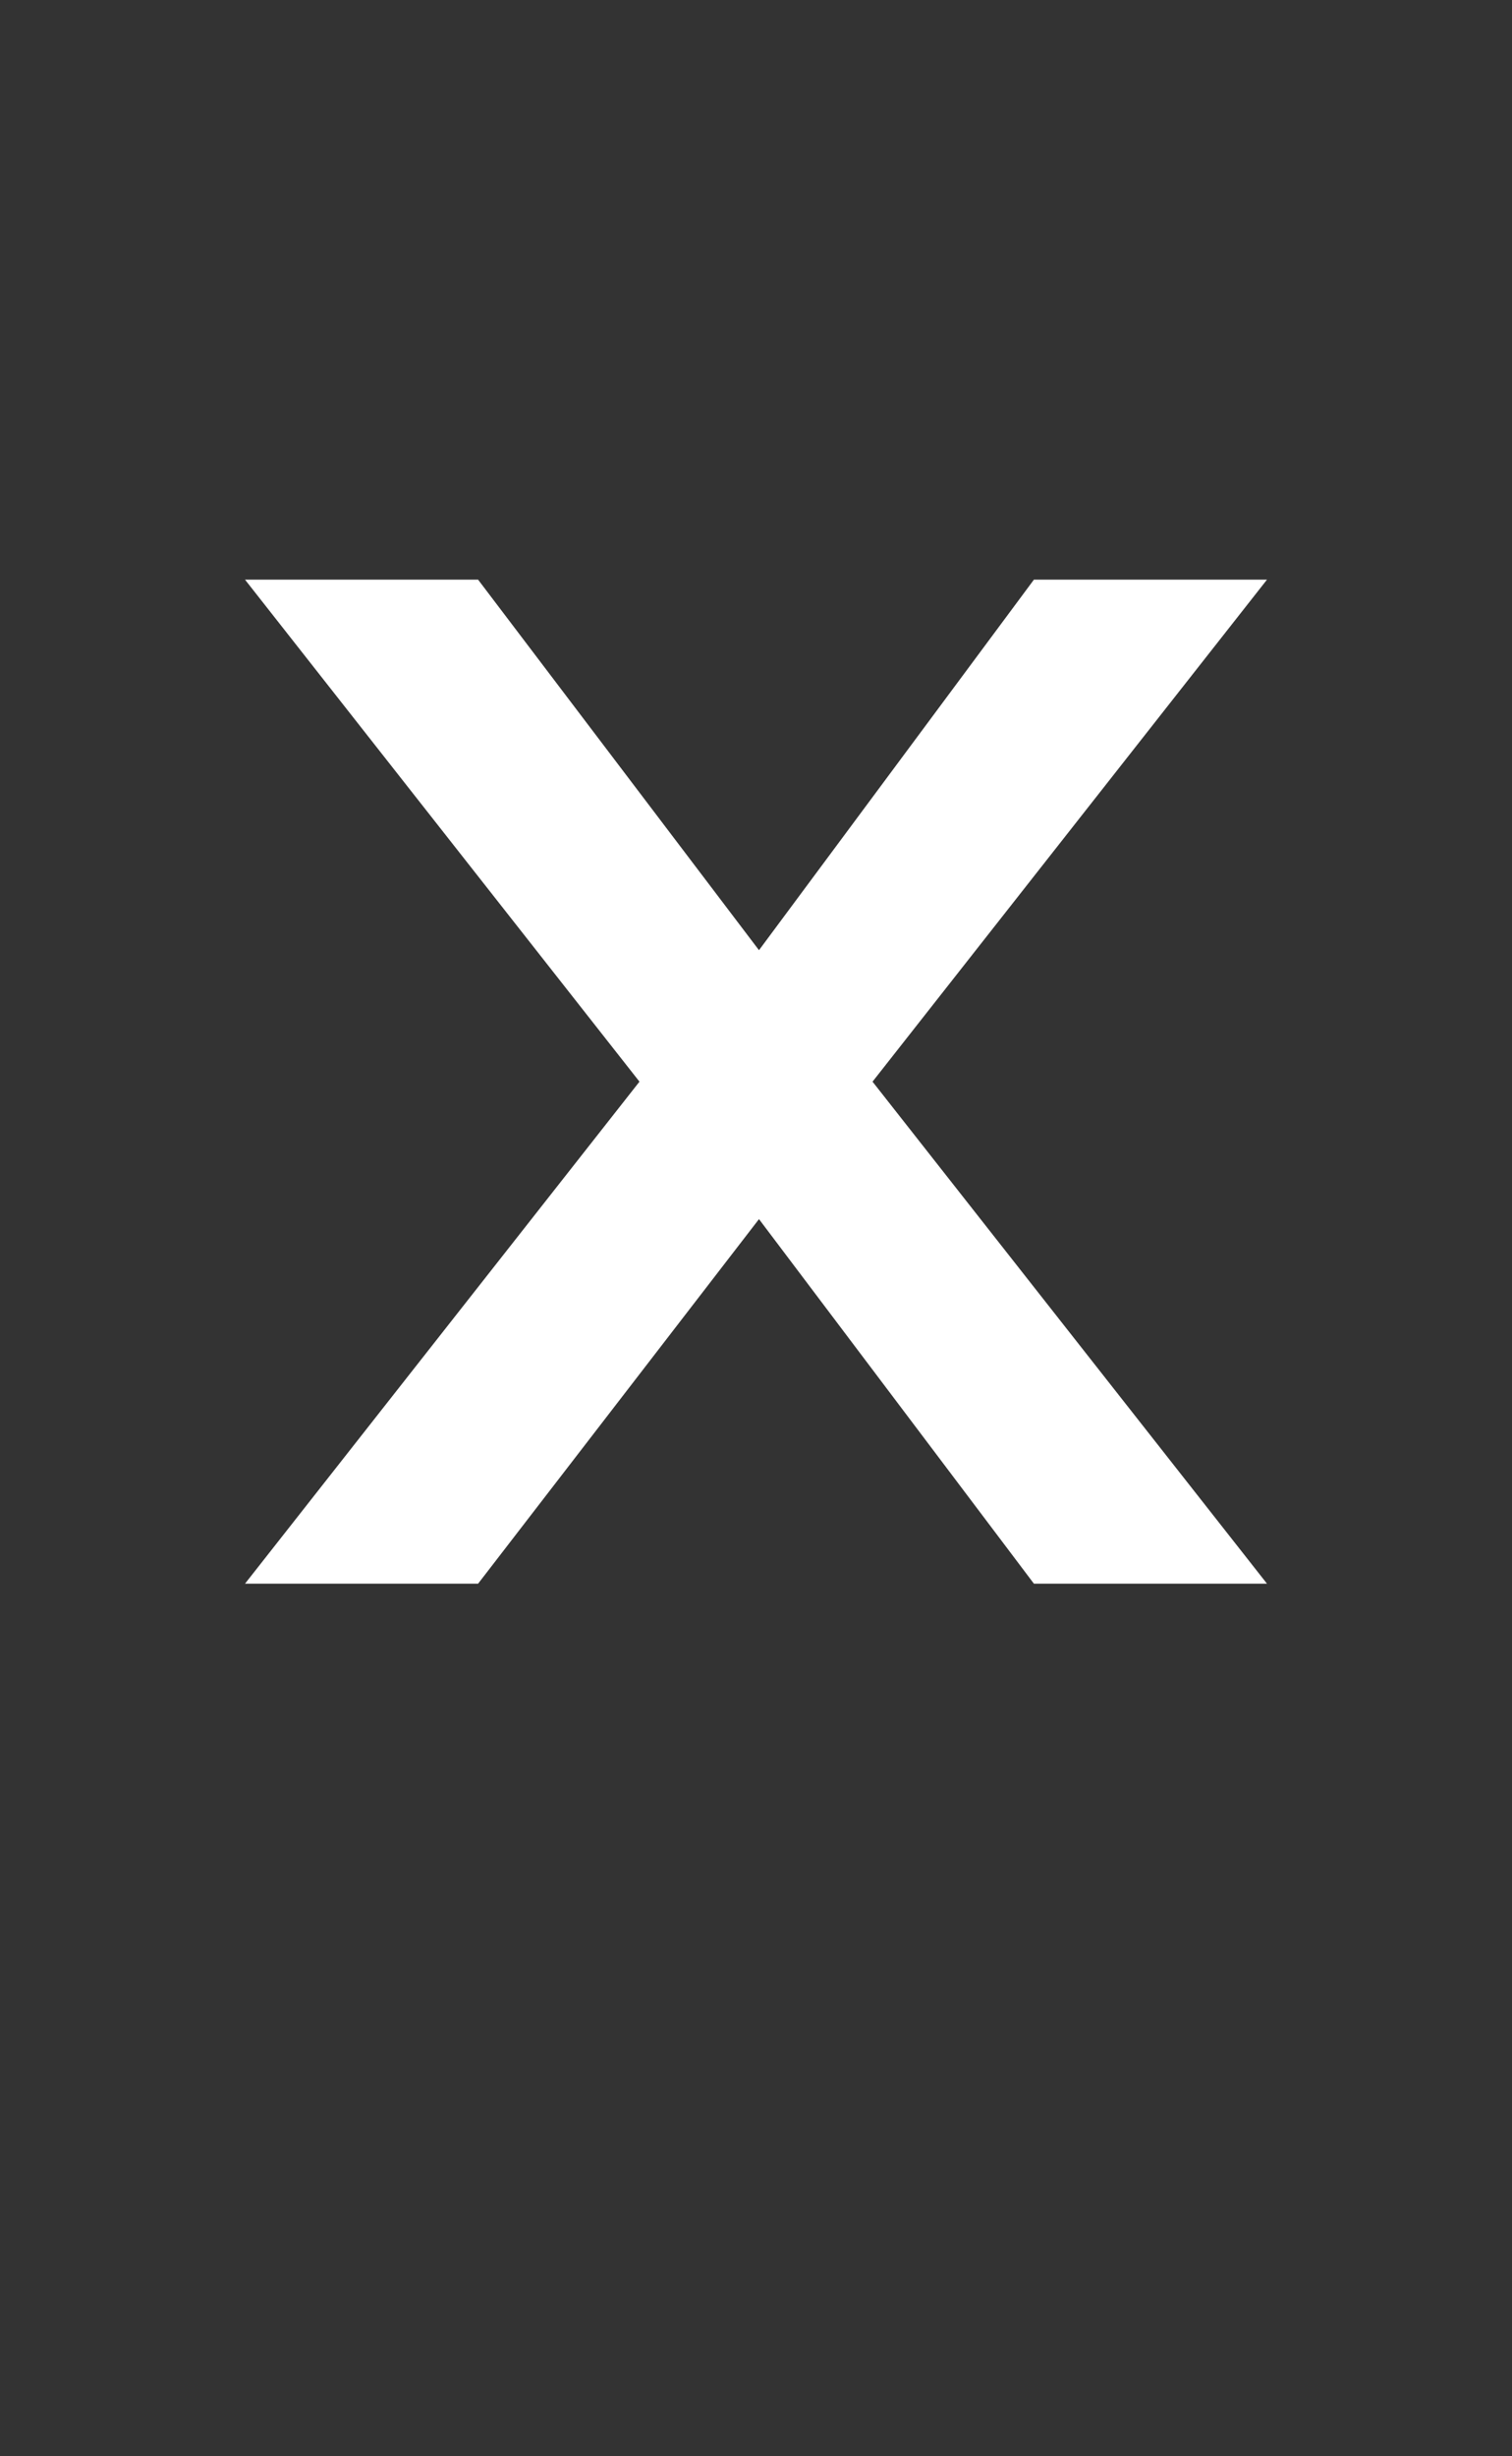 <?xml version="1.0" standalone="no"?><!DOCTYPE svg PUBLIC "-//W3C//DTD SVG 1.1//EN" "http://www.w3.org/Graphics/SVG/1.1/DTD/svg11.dtd"><svg xmlns="http://www.w3.org/2000/svg" version="1.1" width="25.3px" height="41.1px" viewBox="0 -1 25.3 41.1" style="top:-1px"><rect x="0" y="-1" width="25.3" height="41.1" fill="#333333" stroke="none"/><desc>X</desc><defs/><g id="Polygon14190"><path d="m10.7 17.1L4.1 8.7h3.9l4.7 6.2l4.6-6.2h3.9l-6.6 8.4l6.6 8.4h-3.9l-4.6-6.1L8 25.5H4.1l6.6-8.4z" stroke="none" fill="#fff"/></g></svg>